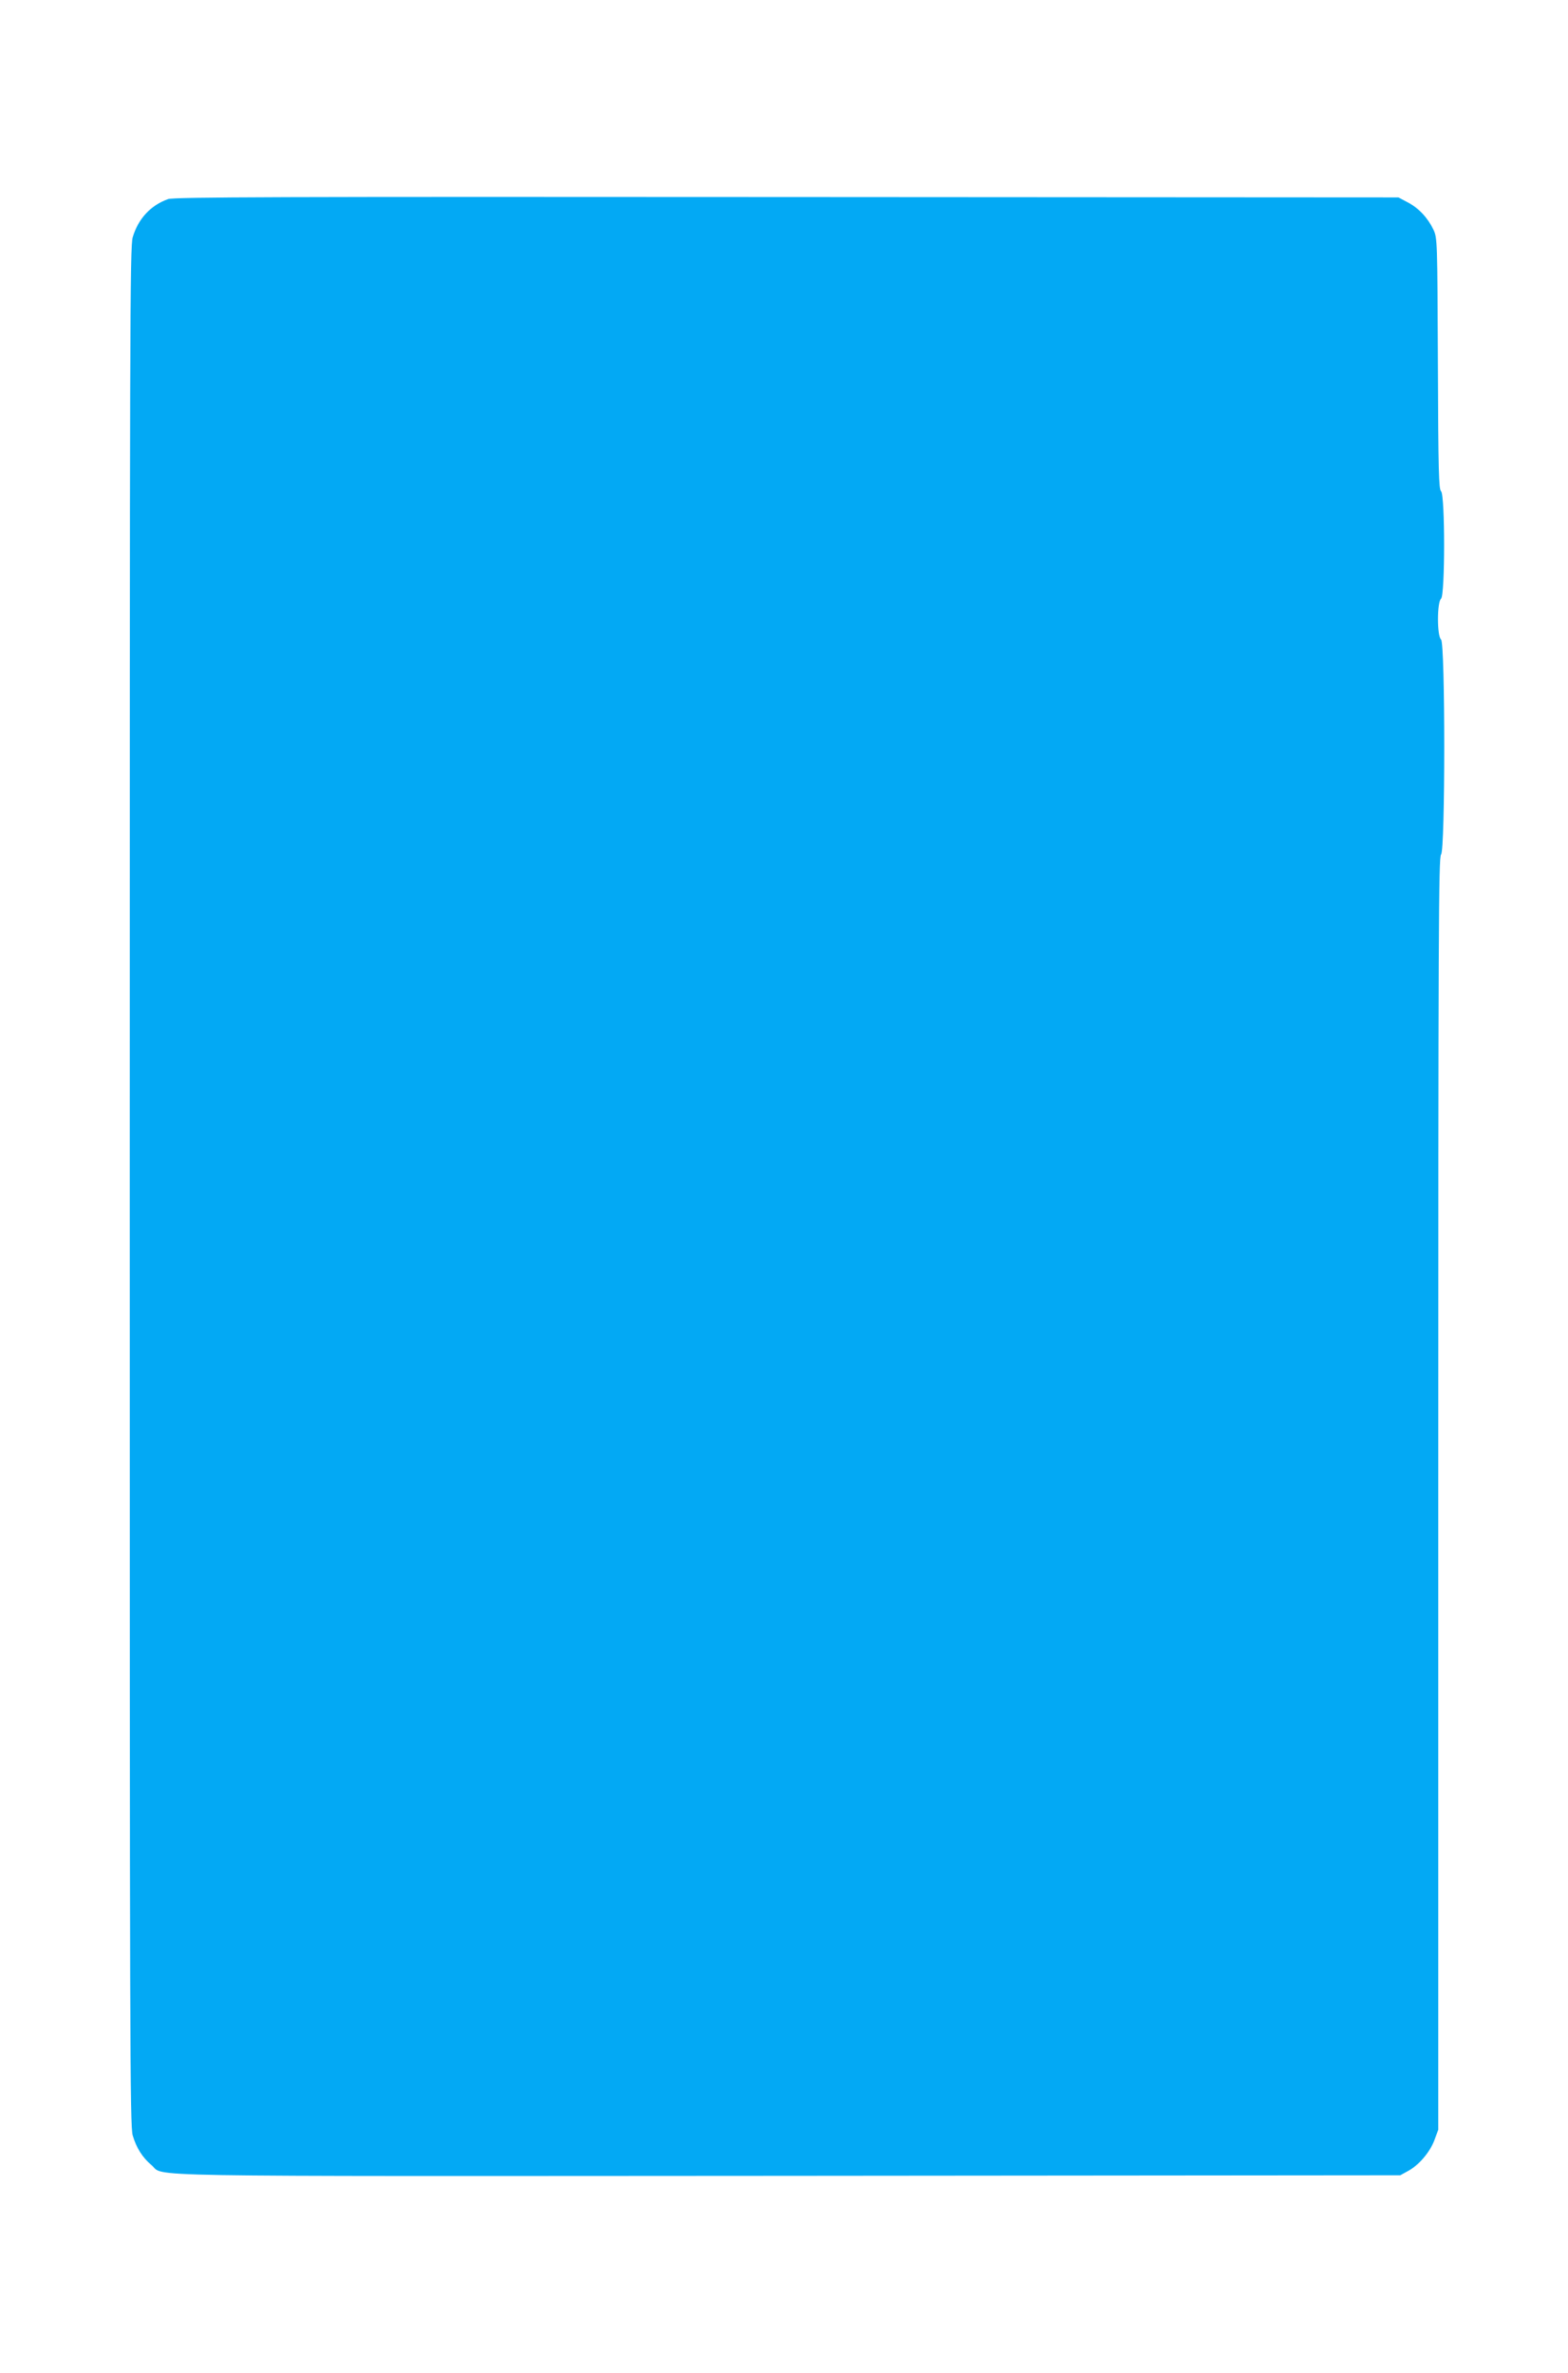 <?xml version="1.0" standalone="no"?>
<!DOCTYPE svg PUBLIC "-//W3C//DTD SVG 20010904//EN"
 "http://www.w3.org/TR/2001/REC-SVG-20010904/DTD/svg10.dtd">
<svg version="1.0" xmlns="http://www.w3.org/2000/svg"
 width="846pt" height="1280pt" viewBox="0 0 846 1280"
 preserveAspectRatio="xMidYMid meet">
<g transform="translate(0,1280) scale(0.1,-0.1)"
fill="#03a9f4" stroke="none">
<path d="M907 11726 c-95 -34 -161 -106 -191 -206 -15 -49 -16 -499 -16 -5120
0 -4594 1 -5071 16 -5120 20 -68 53 -119 100 -159 81 -66 -209 -61 3434 -59
l3305 3 40 22 c59 31 119 101 144 167 l21 57 0 3433 c0 3040 2 3435 15 3446
23 19 23 1141 0 1160 -22 18 -22 202 0 220 22 18 22 561 0 580 -12 10 -15 107
-17 689 -3 663 -3 677 -24 722 -30 63 -79 116 -138 147 l-51 27 -3300 2
c-2758 2 -3306 0 -3338 -11z"/>
</g>
</svg>
